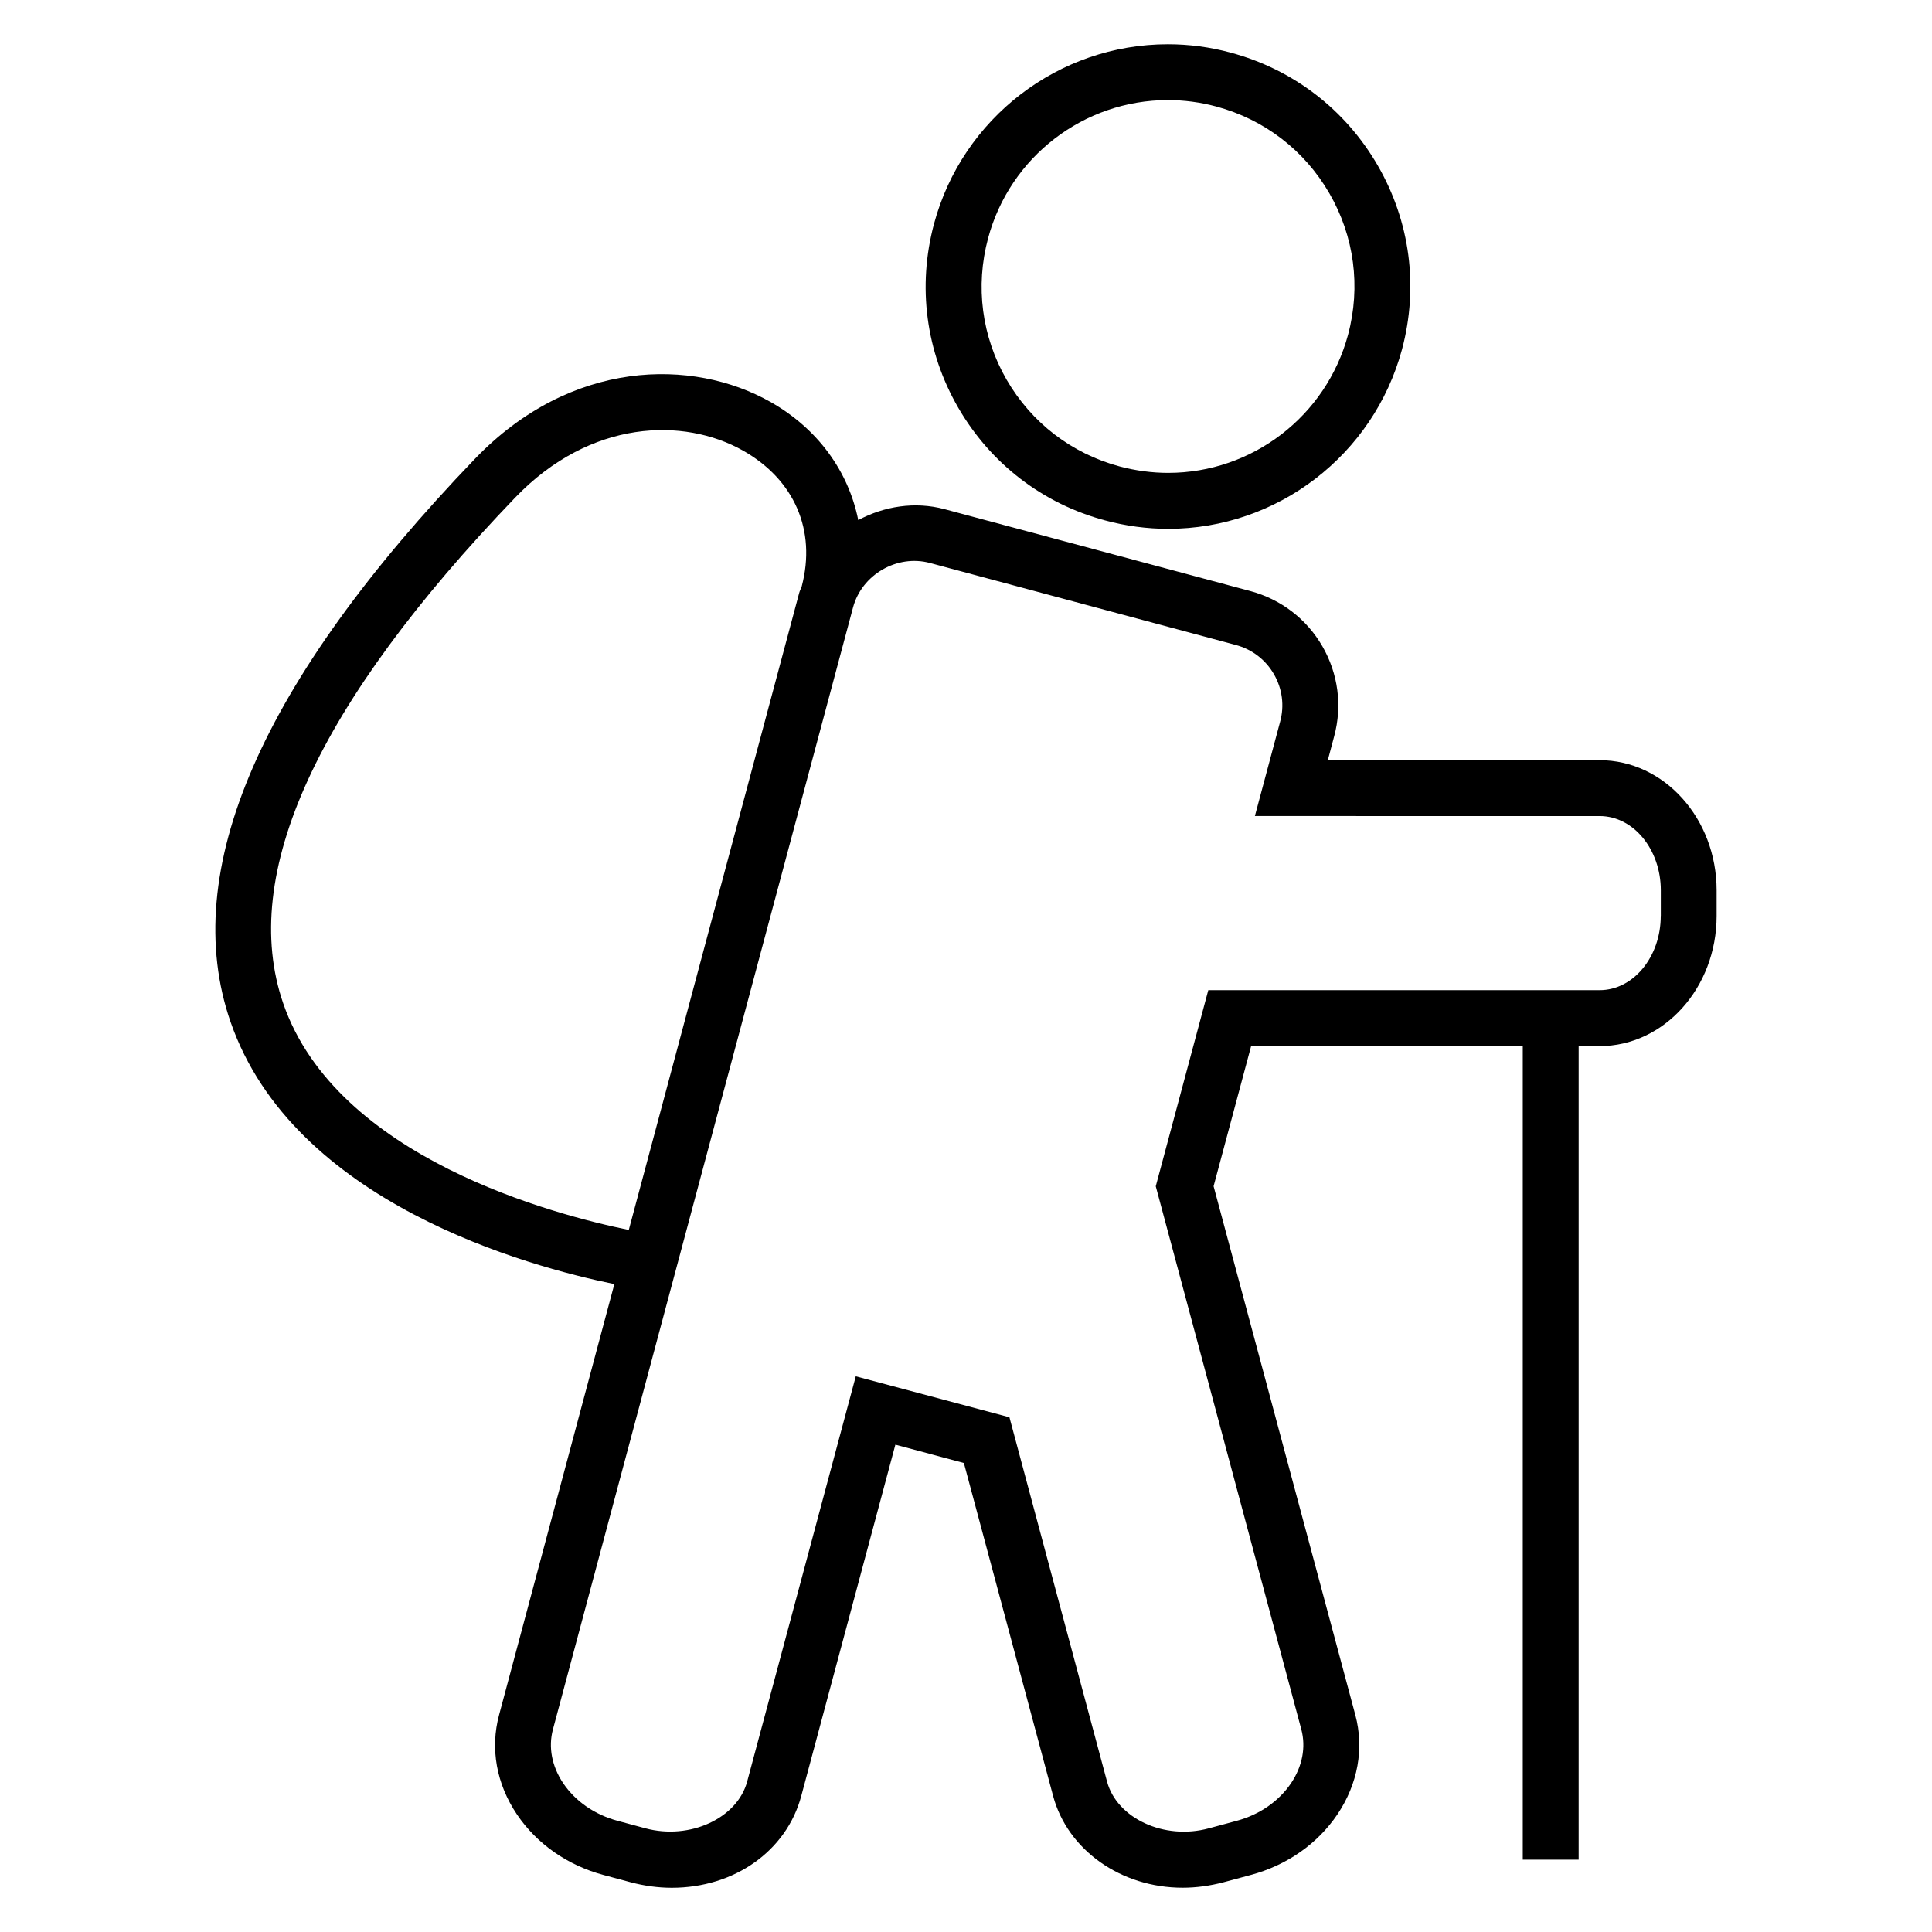 <?xml version="1.0" encoding="UTF-8"?>
<!-- The Best Svg Icon site in the world: iconSvg.co, Visit us! https://iconsvg.co -->
<svg fill="#000000" width="800px" height="800px" version="1.1" viewBox="144 144 512 512" xmlns="http://www.w3.org/2000/svg">
 <g>
  <path d="m567.93 345.46h-72.043l1.68-6.32c2.199-8.105 1.07-16.578-3.113-23.863-4.199-7.266-10.992-12.457-19.098-14.641l-81.066-21.711c-7.867-2.09-15.988-0.762-22.844 2.902-2.582-12.855-10.656-24.184-23.297-31.328-20.594-11.617-52.809-11.434-78.32 15.129-56.777 59.098-78.562 109.28-64.73 149.19 16.641 48.031 78.992 64.855 101.71 69.48l-30.547 114.17c-2.398 8.914-0.719 18.273 4.734 26.383 5.238 7.769 13.359 13.465 22.902 16.031l7.328 1.969c3.543 0.93 7.191 1.434 10.793 1.434 16.641 0 30.426-9.785 34.32-24.32l24.945-93.113 18.152 4.856 23.648 88.242c3.832 14.305 17.953 24.32 34.336 24.32 3.602 0 7.238-0.504 10.793-1.434l7.312-1.969c9.543-2.566 17.664-8.258 22.902-16.031 5.434-8.09 7.129-17.465 4.746-26.367l-37.559-140.11 9.953-37.16h71.984v215.63h14.809v-215.6h5.57c17.082 0 30.992-15.48 30.992-34.504v-6.762c0-19.039-13.906-34.504-30.992-34.504zm-348.86 64.488c-11.816-34.215 8.855-79.312 61.434-134.06 20.031-20.84 44.746-21.297 60.379-12.488 13.68 7.727 19.48 21.176 15.586 35.984-0.215 0.594-0.504 1.129-0.672 1.742l-45.16 168.82c-19.477-3.973-77.398-19.008-91.566-60zm365.05-23.223c0 10.855-7.266 19.68-16.199 19.68h-103.71l-13.922 51.969 38.578 143.94c1.25 4.719 0.289 9.785-2.734 14.273-3.238 4.777-8.367 8.352-14.457 9.969l-7.312 1.969c-11.832 3.223-24.398-2.656-26.992-12.41l-25.863-96.52-40.719-10.855-28.777 107.37c-2.609 9.742-15.16 15.586-26.992 12.41l-7.312-1.969c-6.09-1.617-11.223-5.191-14.457-9.969-3.008-4.488-3.984-9.559-2.719-14.273l79.539-297.36c2.32-8.641 11.633-14.105 20.383-11.754l81.035 21.727c4.305 1.145 7.894 3.894 10.121 7.754 2.215 3.848 2.809 8.336 1.633 12.609l-6.688 24.977 91.379 0.004c8.93 0 16.199 8.824 16.199 19.68v6.777z"/>
  <path d="m436.93 281.93c5.434 1.465 11.055 2.215 16.656 2.215 28.945 0 54.426-19.559 61.969-47.57 4.426-16.566 2.152-33.863-6.426-48.703-8.578-14.84-22.426-25.48-38.977-29.922-5.453-1.484-11.055-2.219-16.66-2.219-28.961 0-54.441 19.559-61.969 47.586-4.441 16.566-2.168 33.879 6.414 48.719 8.578 14.84 22.426 25.48 38.992 29.895zm-31.082-74.781c5.785-21.57 25.359-36.625 47.648-36.625 4.305 0 8.609 0.566 12.809 1.695 12.746 3.434 23.402 11.602 30 23.023 6.609 11.418 8.352 24.746 4.945 37.48-5.801 21.559-25.391 36.594-47.664 36.594-4.305 0-8.609-0.582-12.84-1.695-12.734-3.418-23.375-11.574-29.984-22.992-6.594-11.434-8.336-24.73-4.914-37.48z"/>
 </g>
</svg>